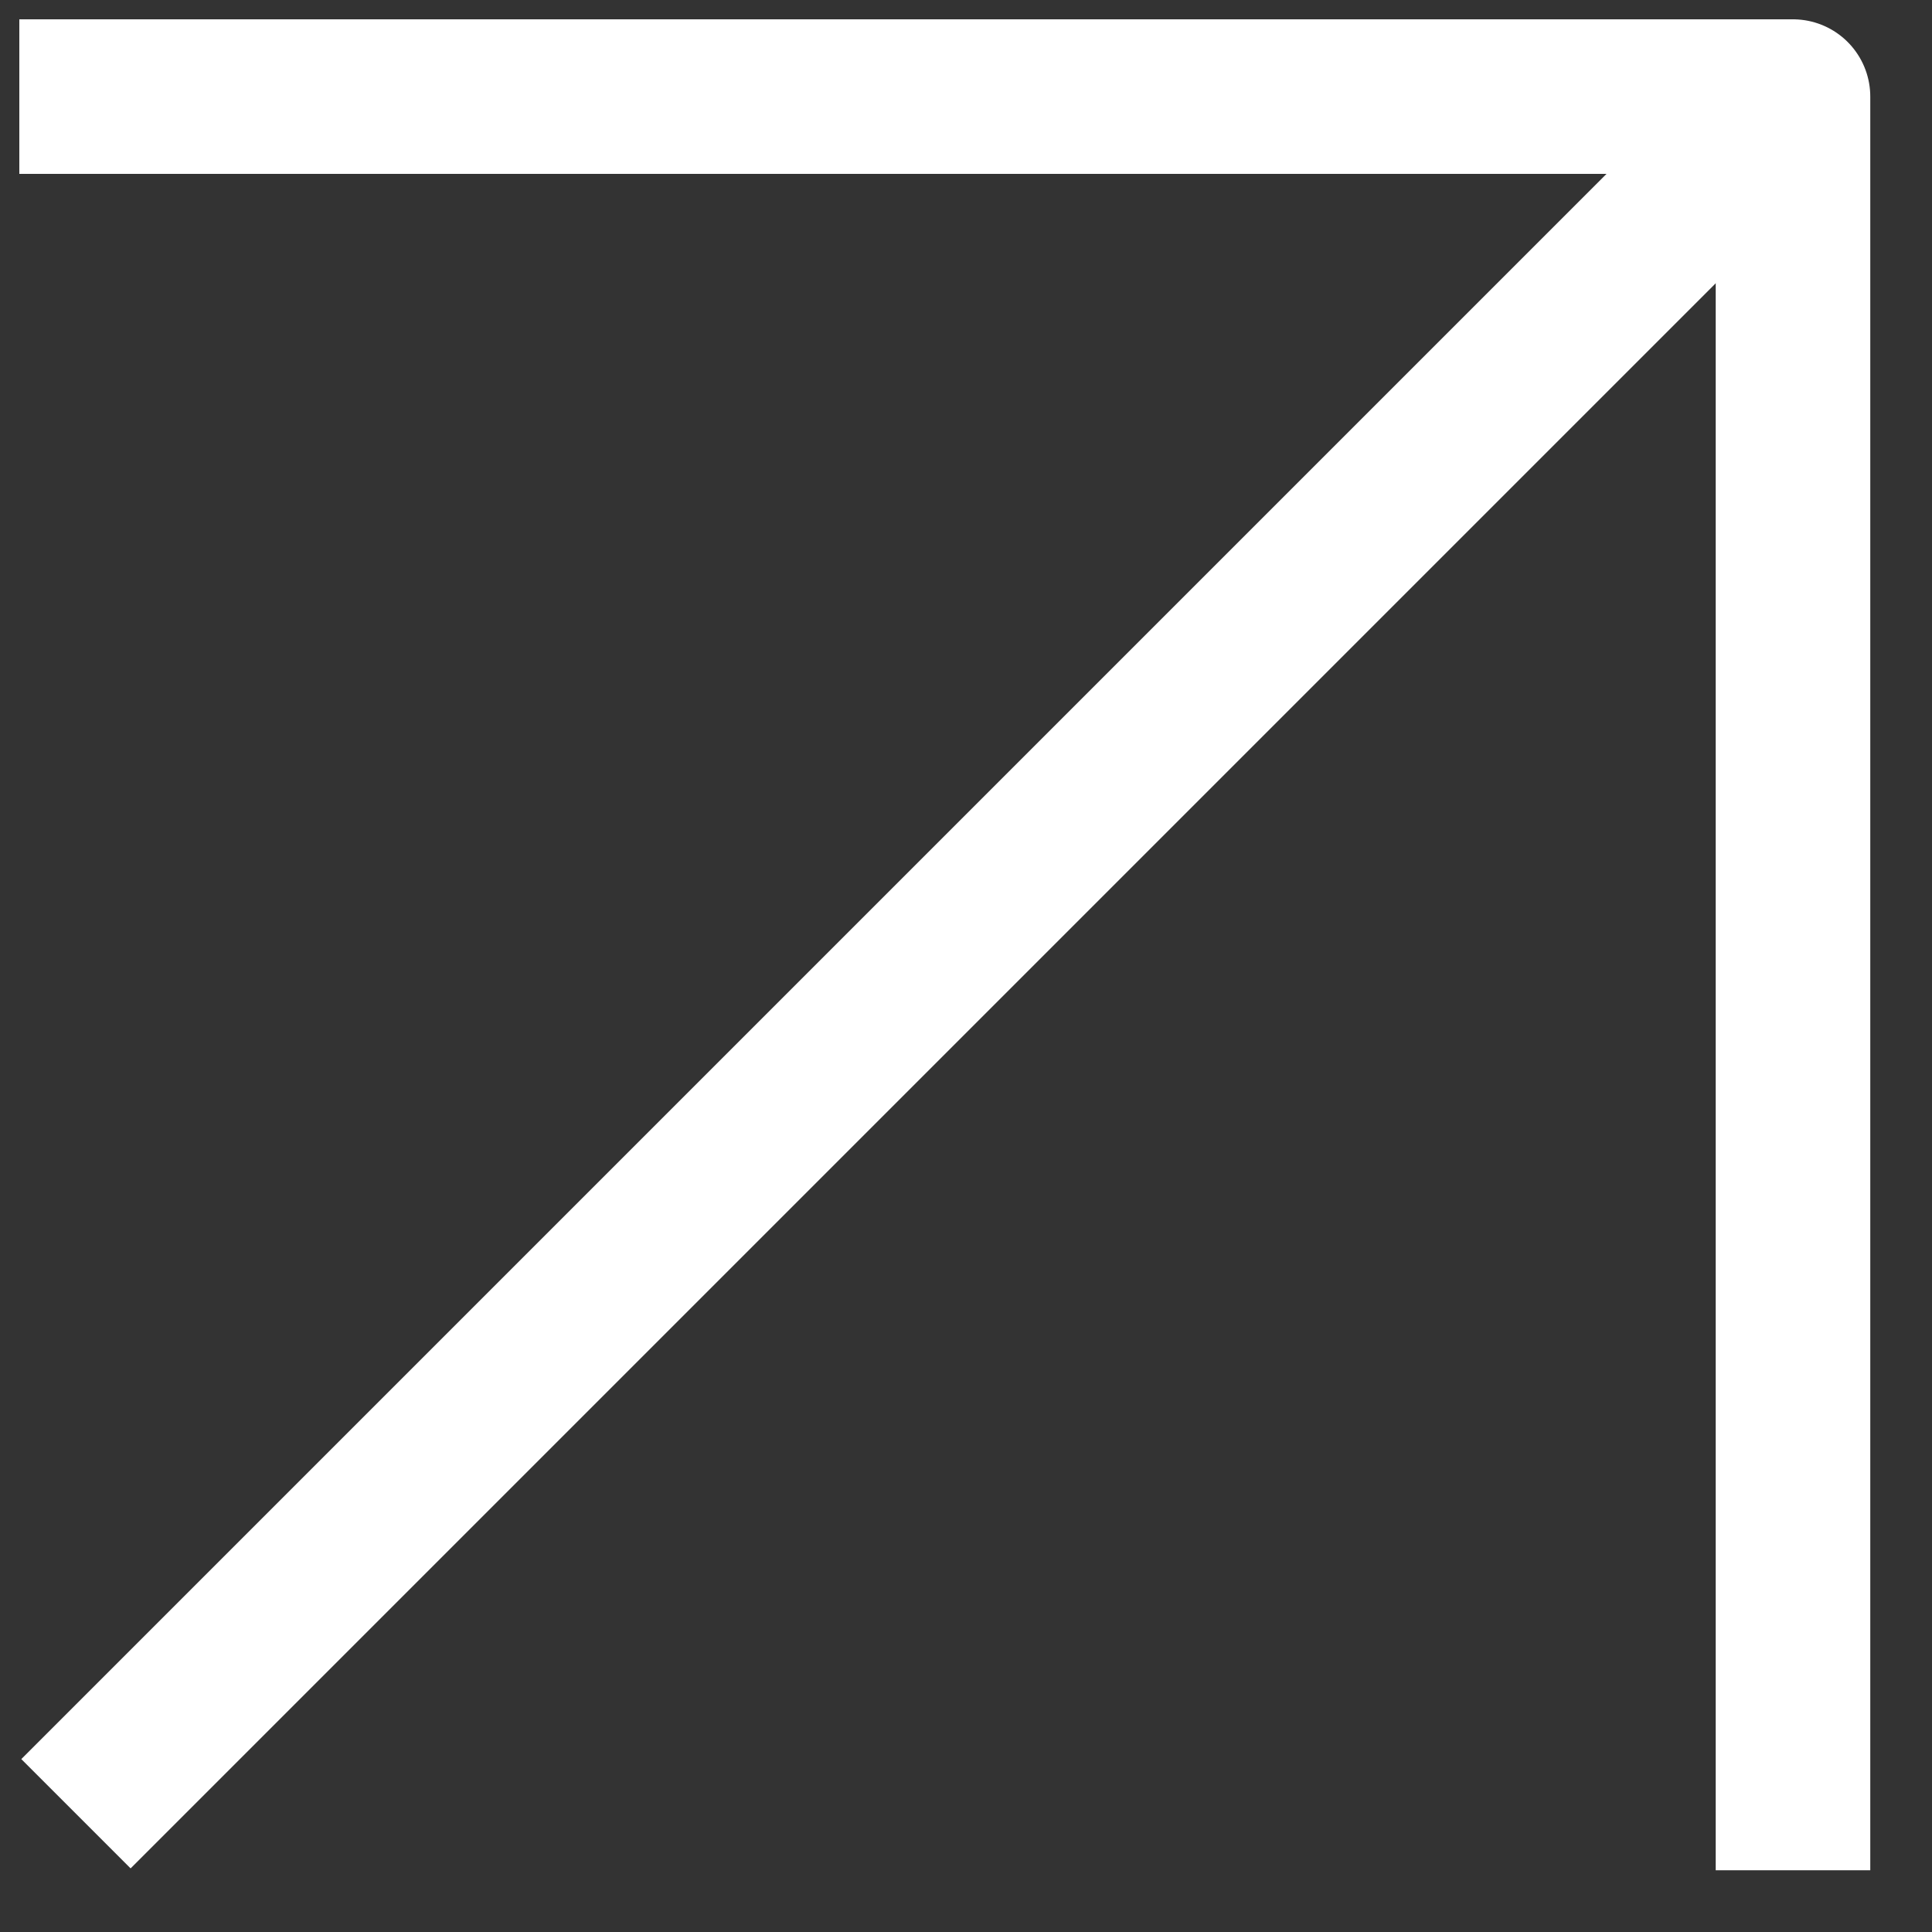 <svg width="20" height="20" viewBox="0 0 20 20" fill="none" xmlns="http://www.w3.org/2000/svg">
<rect x="0" y="0" width="20" height="20" fill="#333333" stroke="none"/>
<path d="M1.352 18.21L18.21 1.352" stroke="white" stroke-width="1.6" stroke-linecap="square" stroke-linejoin="round"/>
<path d="M1 1H18.561V18.561" stroke="white" stroke-width="1.6" stroke-linecap="square" stroke-linejoin="round"/>
</svg>
